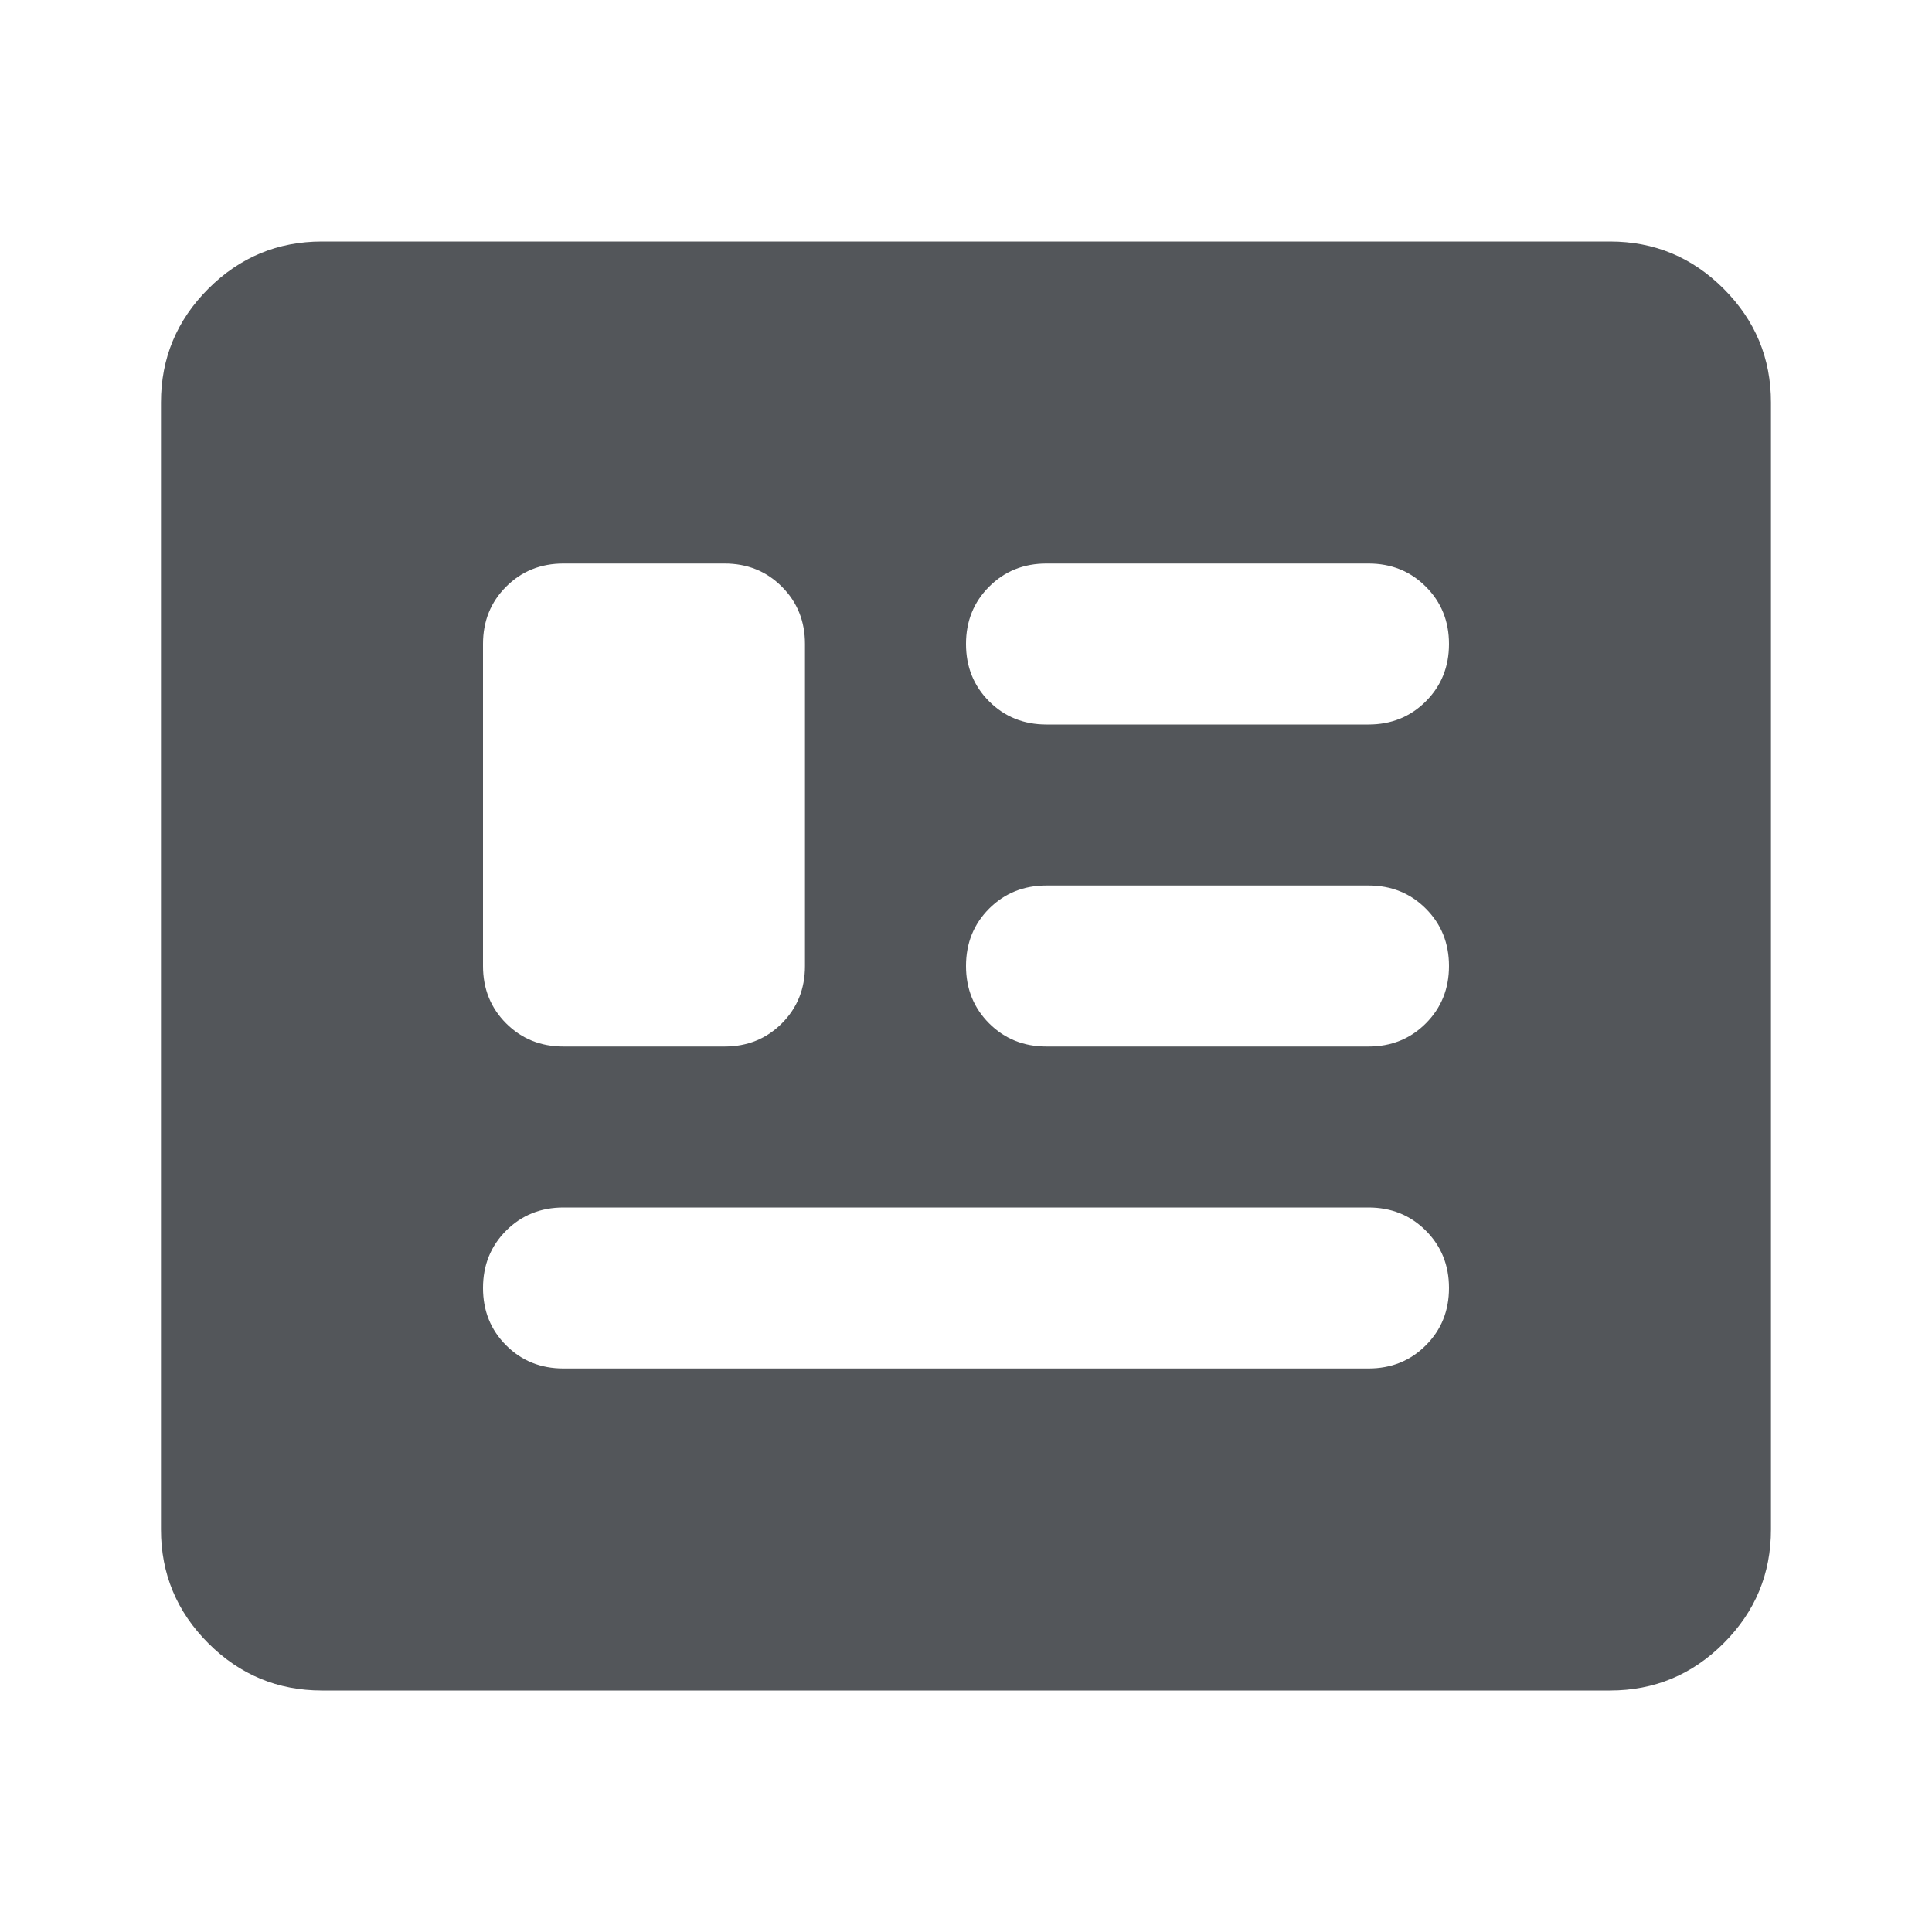 <svg width="40" height="40" viewBox="0 0 40 40" fill="none" xmlns="http://www.w3.org/2000/svg">
<mask id="mask0_8221_28748" style="mask-type:alpha" maskUnits="userSpaceOnUse" x="0" y="0" width="40" height="40">
<rect width="40" height="40" fill="#D9D9D9"/>
</mask>
<g mask="url(#mask0_8221_28748)">
<path d="M6.666 35C5.75 35 4.965 34.674 4.312 34.021C3.659 33.368 3.333 32.583 3.333 31.667V8.333C3.333 7.417 3.659 6.632 4.312 5.979C4.965 5.326 5.75 5 6.666 5H33.333C34.25 5 35.034 5.326 35.687 5.979C36.34 6.632 36.666 7.417 36.666 8.333V31.667C36.666 32.583 36.34 33.368 35.687 34.021C35.034 34.674 34.25 35 33.333 35H6.666ZM11.666 28.333H28.333C28.805 28.333 29.201 28.174 29.52 27.854C29.84 27.535 30 27.139 30 26.667C30 26.194 29.84 25.799 29.52 25.479C29.201 25.16 28.805 25 28.333 25H11.666C11.194 25 10.798 25.16 10.479 25.479C10.159 25.799 10 26.194 10 26.667C10 27.139 10.159 27.535 10.479 27.854C10.798 28.174 11.194 28.333 11.666 28.333ZM11.666 21.667H15C15.472 21.667 15.868 21.507 16.187 21.188C16.507 20.868 16.666 20.472 16.666 20V13.333C16.666 12.861 16.507 12.465 16.187 12.146C15.868 11.826 15.472 11.667 15 11.667H11.666C11.194 11.667 10.798 11.826 10.479 12.146C10.159 12.465 10 12.861 10 13.333V20C10 20.472 10.159 20.868 10.479 21.188C10.798 21.507 11.194 21.667 11.666 21.667ZM21.666 21.667H28.333C28.805 21.667 29.201 21.507 29.52 21.188C29.84 20.868 30 20.472 30 20C30 19.528 29.84 19.132 29.52 18.812C29.201 18.493 28.805 18.333 28.333 18.333H21.666C21.194 18.333 20.798 18.493 20.479 18.812C20.159 19.132 20 19.528 20 20C20 20.472 20.159 20.868 20.479 21.188C20.798 21.507 21.194 21.667 21.666 21.667ZM21.666 15H28.333C28.805 15 29.201 14.84 29.52 14.521C29.84 14.201 30 13.806 30 13.333C30 12.861 29.84 12.465 29.52 12.146C29.201 11.826 28.805 11.667 28.333 11.667H21.666C21.194 11.667 20.798 11.826 20.479 12.146C20.159 12.465 20 12.861 20 13.333C20 13.806 20.159 14.201 20.479 14.521C20.798 14.84 21.194 15 21.666 15Z" fill="#53565A"/>
</g>
</svg>
